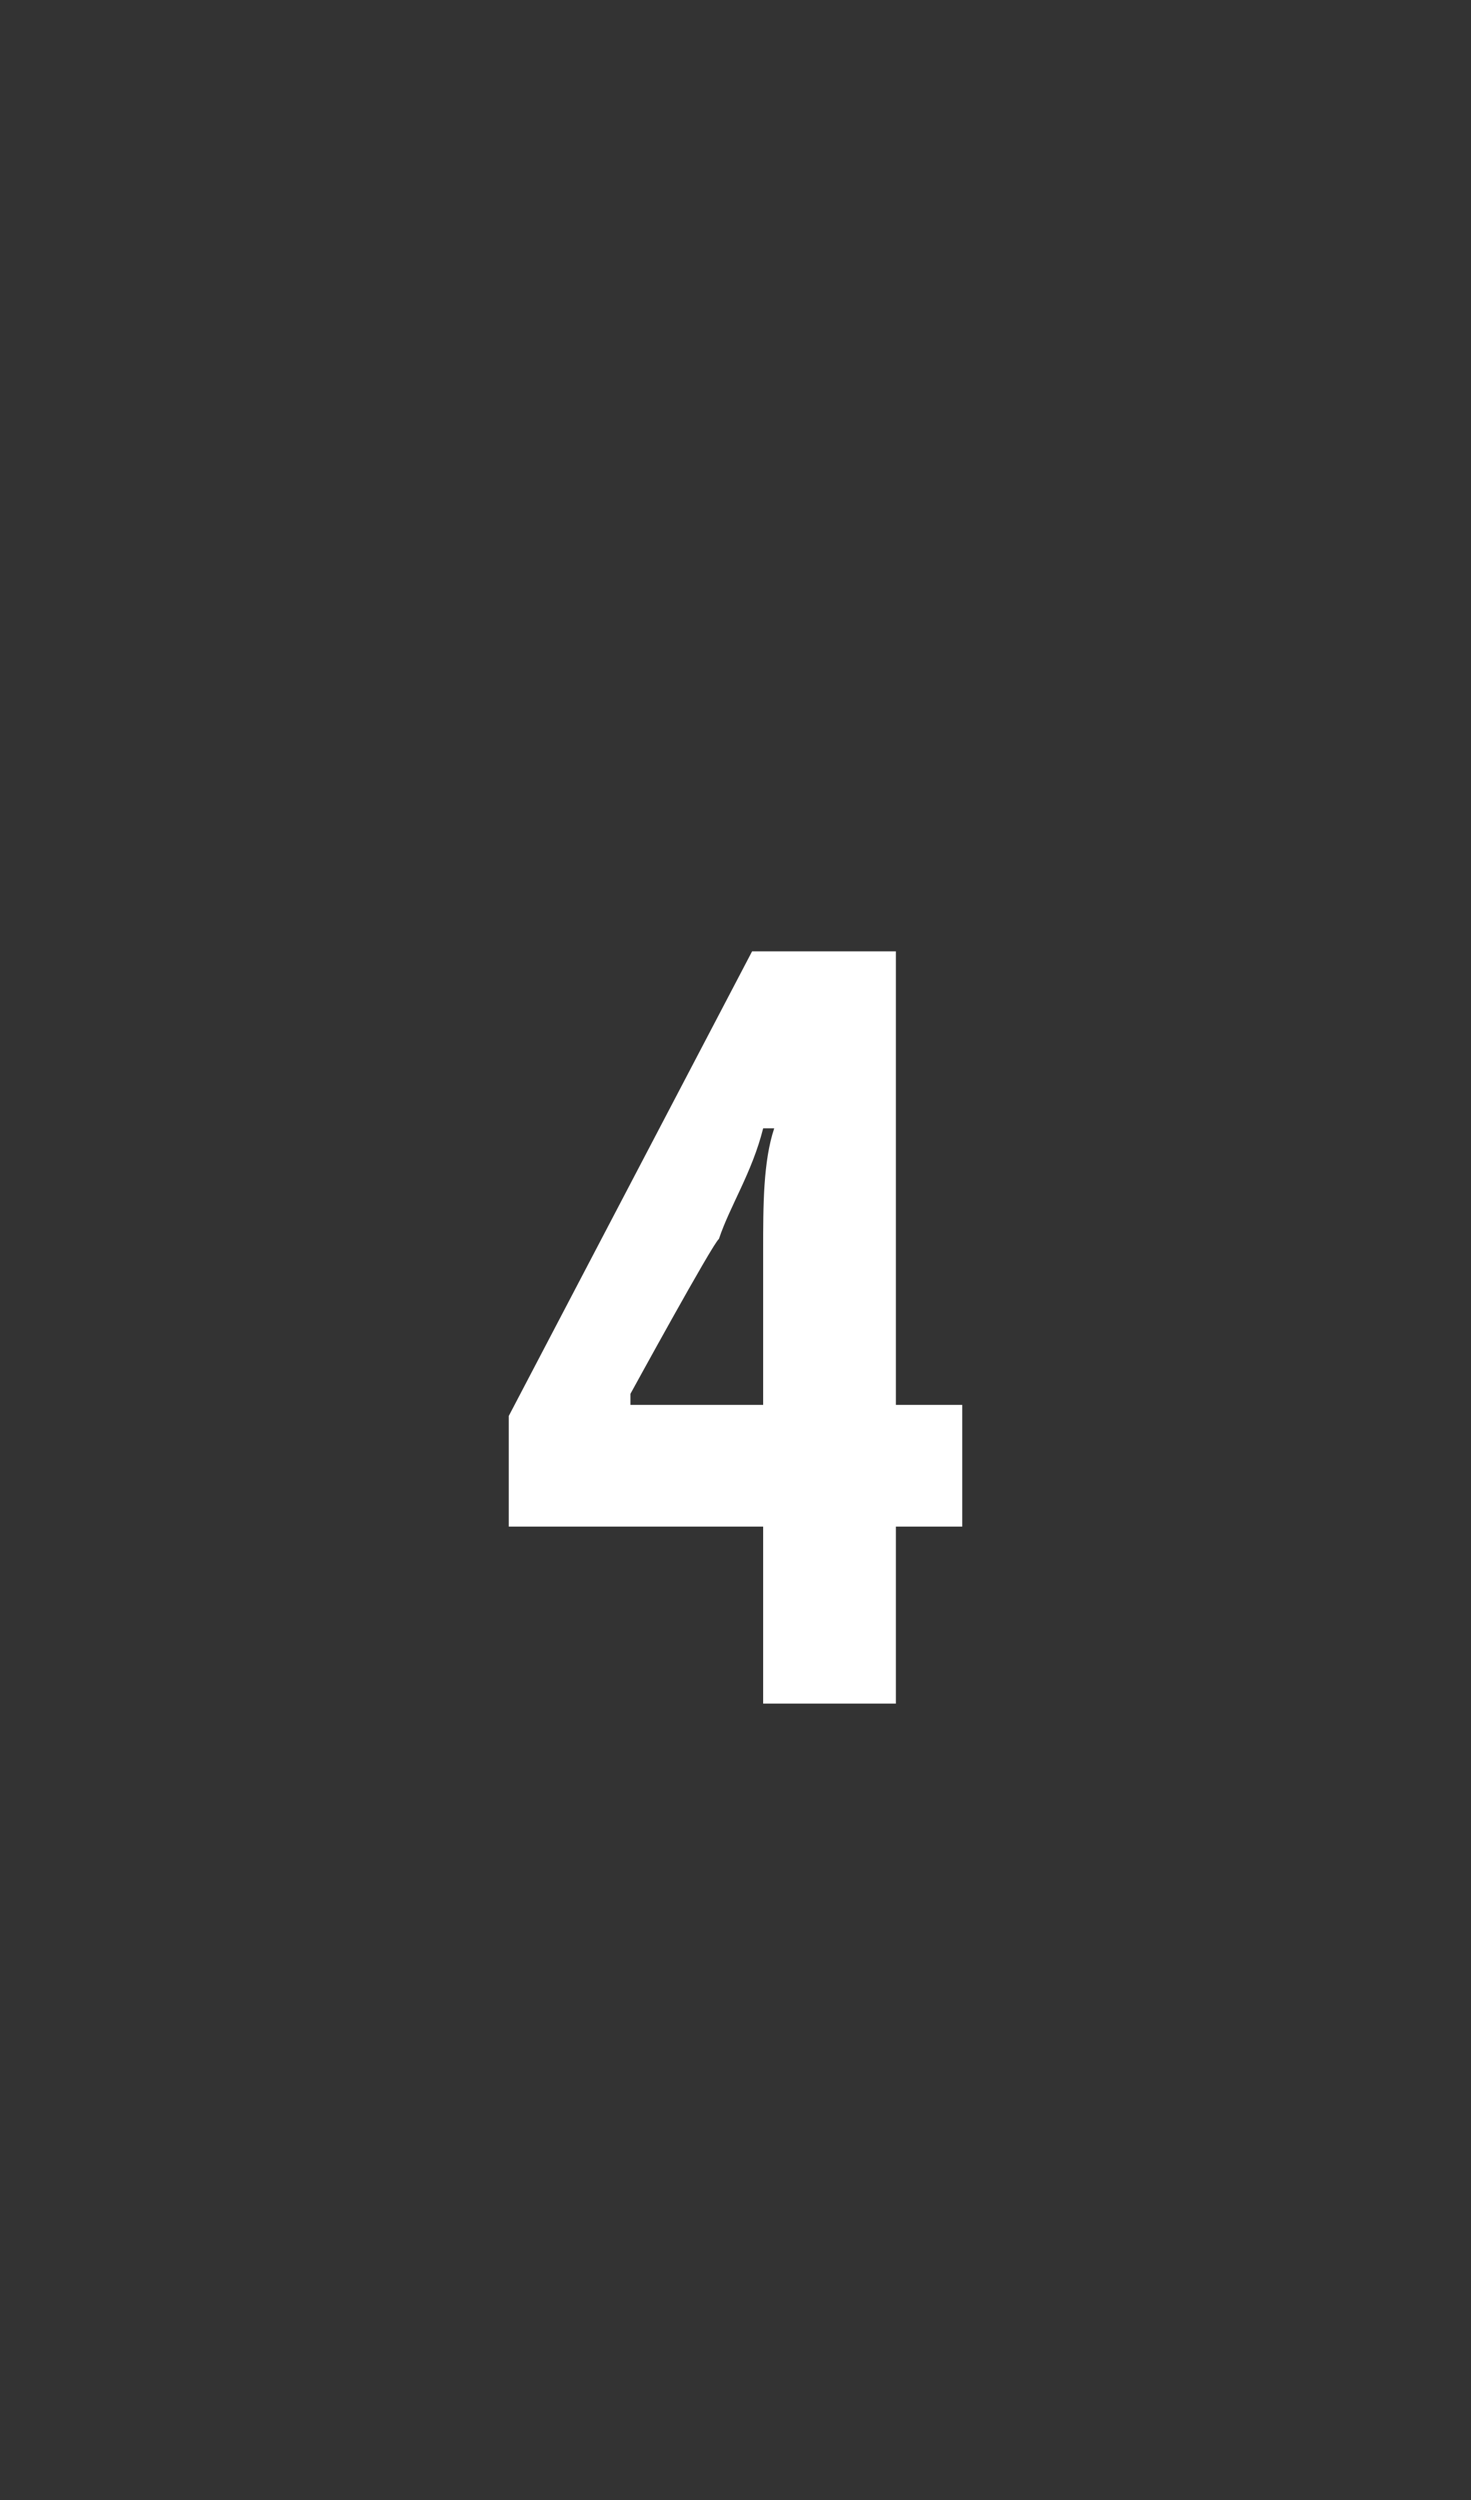 <?xml version="1.0" standalone="no"?><!DOCTYPE svg PUBLIC "-//W3C//DTD SVG 1.1//EN" "http://www.w3.org/Graphics/SVG/1.1/DTD/svg11.dtd"><svg xmlns="http://www.w3.org/2000/svg" version="1.1" width="13.3px" height="22.6px" viewBox="0 0 13.3 22.6"><rect x="0" y="0" width="13.3" height="22.6" fill="#333333" stroke="none"/><desc>4</desc><defs/><g id="Polygon133708"><path d="m6.9 15.4v-1.6H4.6v-1l2.2-4.2h1.3v4.1h.6v1.1h-.6v1.6H6.9zm0-2.7v-1.4c0-.4 0-.8.1-1.1h-.1c-.1.4-.3.7-.4 1c-.05.03-.8 1.4-.8 1.4v.1h1.2z" stroke="none" fill="#fff"/></g></svg>